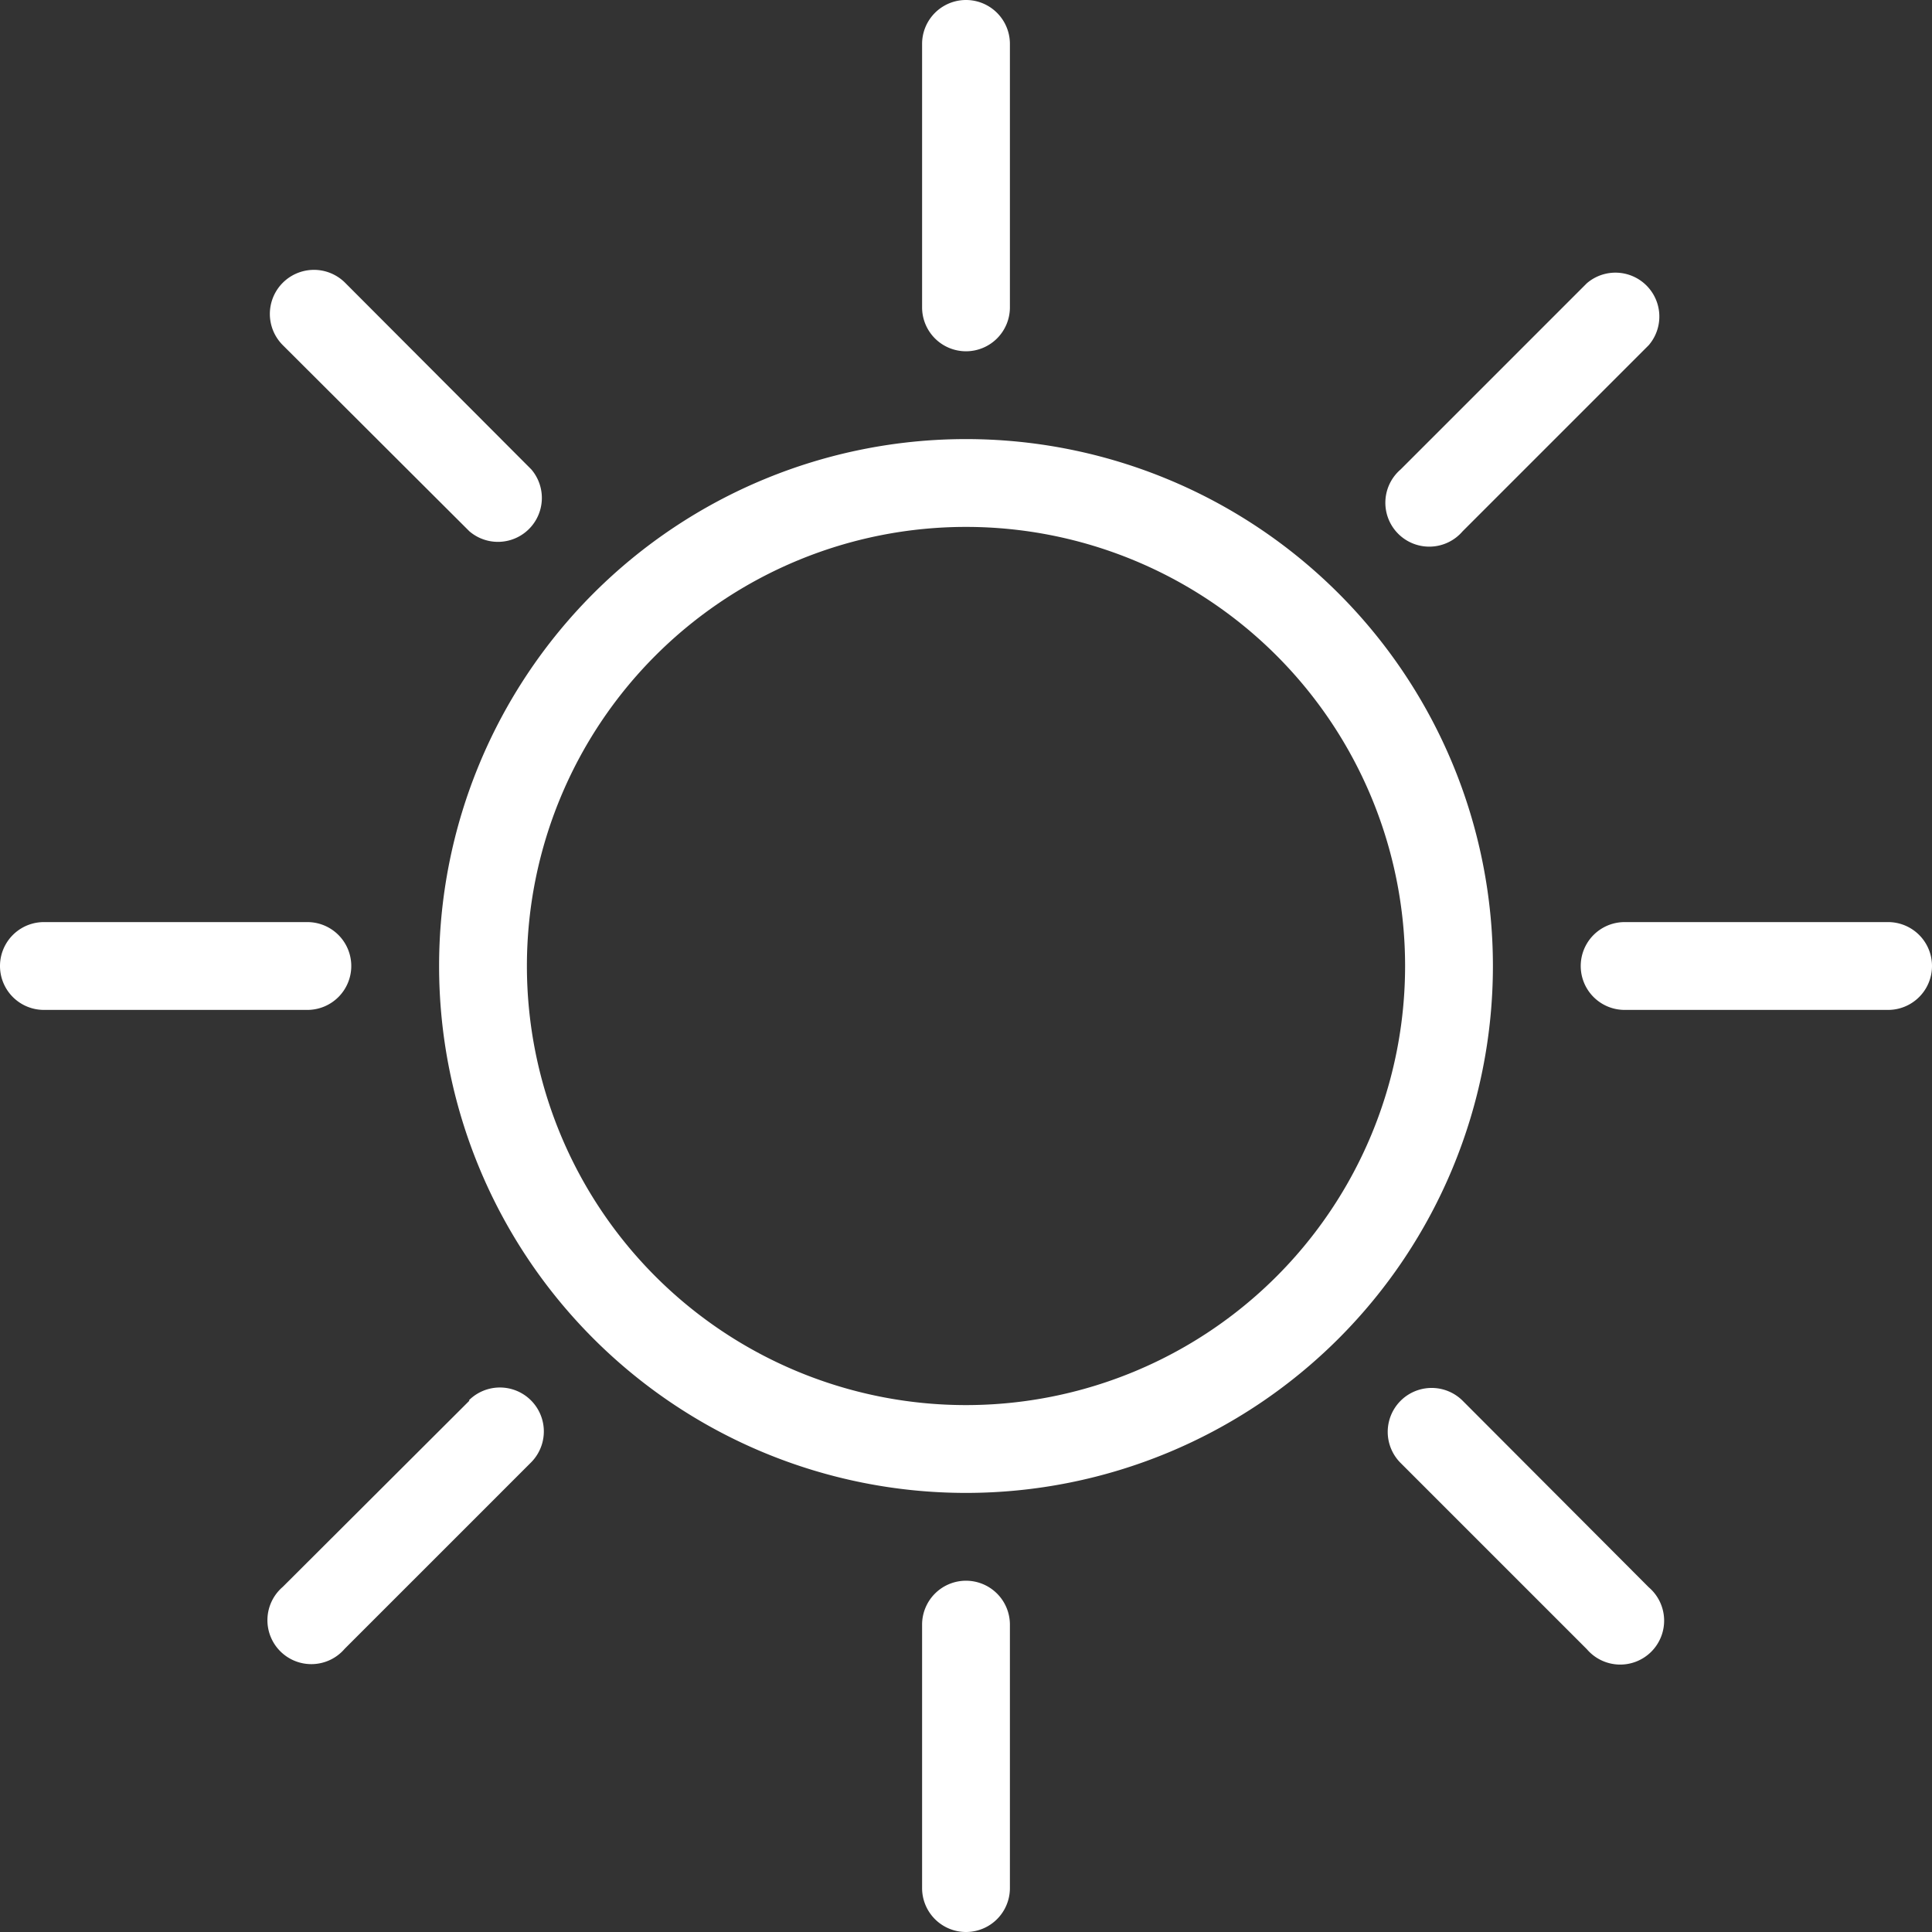 <svg xmlns="http://www.w3.org/2000/svg" width="44" height="44" viewBox="0 0 44 44"><rect x="0" y="0" width="44" height="44" fill="#333333" stroke="none"/><title>fancyicon_sun</title><path d="M8,22a1,1,0,0,0-1-1H1a1,1,0,0,0,0,2H7A1,1,0,0,0,8,22Zm25.31-9.9,4.24-4.24a1,1,0,0,0-1.41-1.41L31.9,10.69a1,1,0,1,0,1.41,1.41ZM22,8a1,1,0,0,0,1-1V1a1,1,0,0,0-2,0V7A1,1,0,0,0,22,8ZM10.69,31.9,6.44,36.14a1,1,0,1,0,1.41,1.41l4.24-4.24a1,1,0,1,0-1.41-1.42Zm0-19.8a1,1,0,0,0,1.41-1.41L7.86,6.44A1,1,0,0,0,6.44,7.86ZM33.31,31.9a1,1,0,1,0-1.41,1.42l4.24,4.24a1,1,0,1,0,1.41-1.41ZM43,21H37a1,1,0,0,0,0,2h6a1,1,0,0,0,0-2ZM22,10A12,12,0,1,0,34,22,12,12,0,0,0,22,10Zm0,22A10,10,0,1,1,32,22,10,10,0,0,1,22,32Zm0,4a1,1,0,0,0-1,1v6a1,1,0,0,0,2,0V37A1,1,0,0,0,22,36Z" fill="#fff"/></svg>